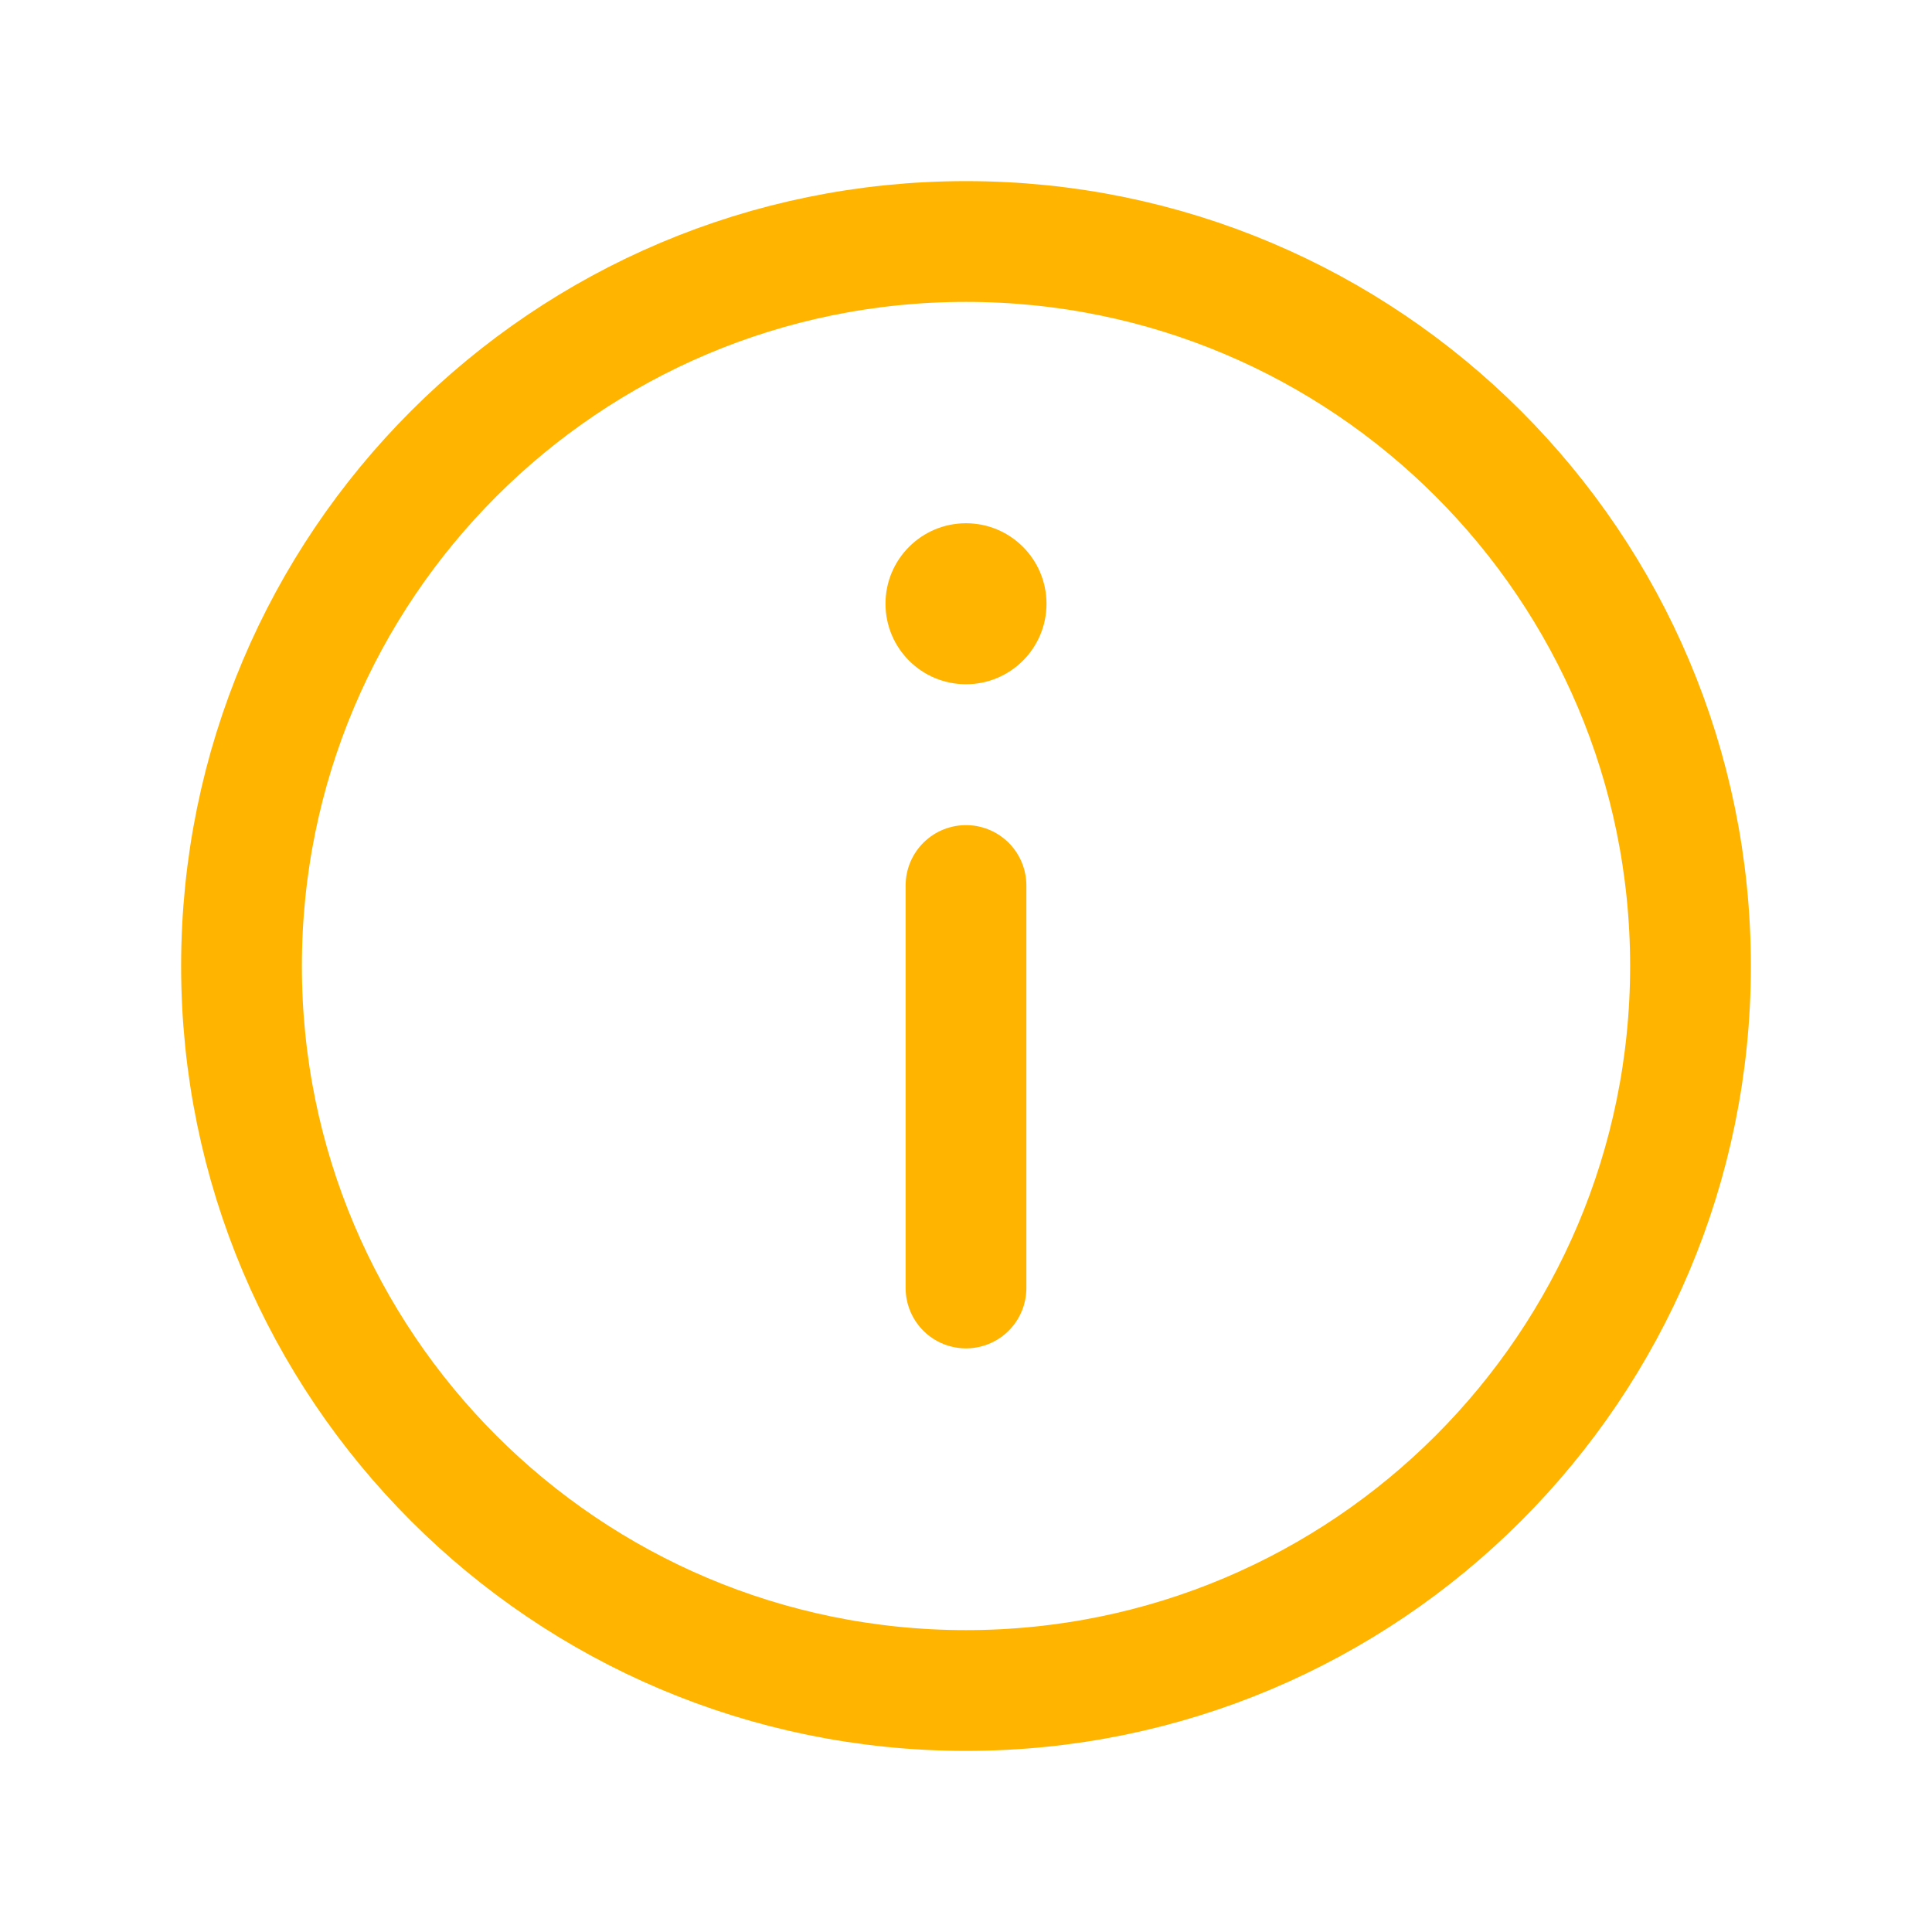 <svg width="24" height="24" viewBox="0 0 24 24" fill="none" xmlns="http://www.w3.org/2000/svg">
<path d="M12 11V16M21 12C21 16.971 16.971 21 12 21C7.029 21 3 16.971 3 12C3 7.029 7.029 3 12 3C16.971 3 21 7.029 21 12Z" stroke="#FFB400" stroke-width="1.5" stroke-linecap="round" stroke-linejoin="round"/>
<circle cx="12" cy="7.5" r="1" fill="#FFB400"/>
</svg>
